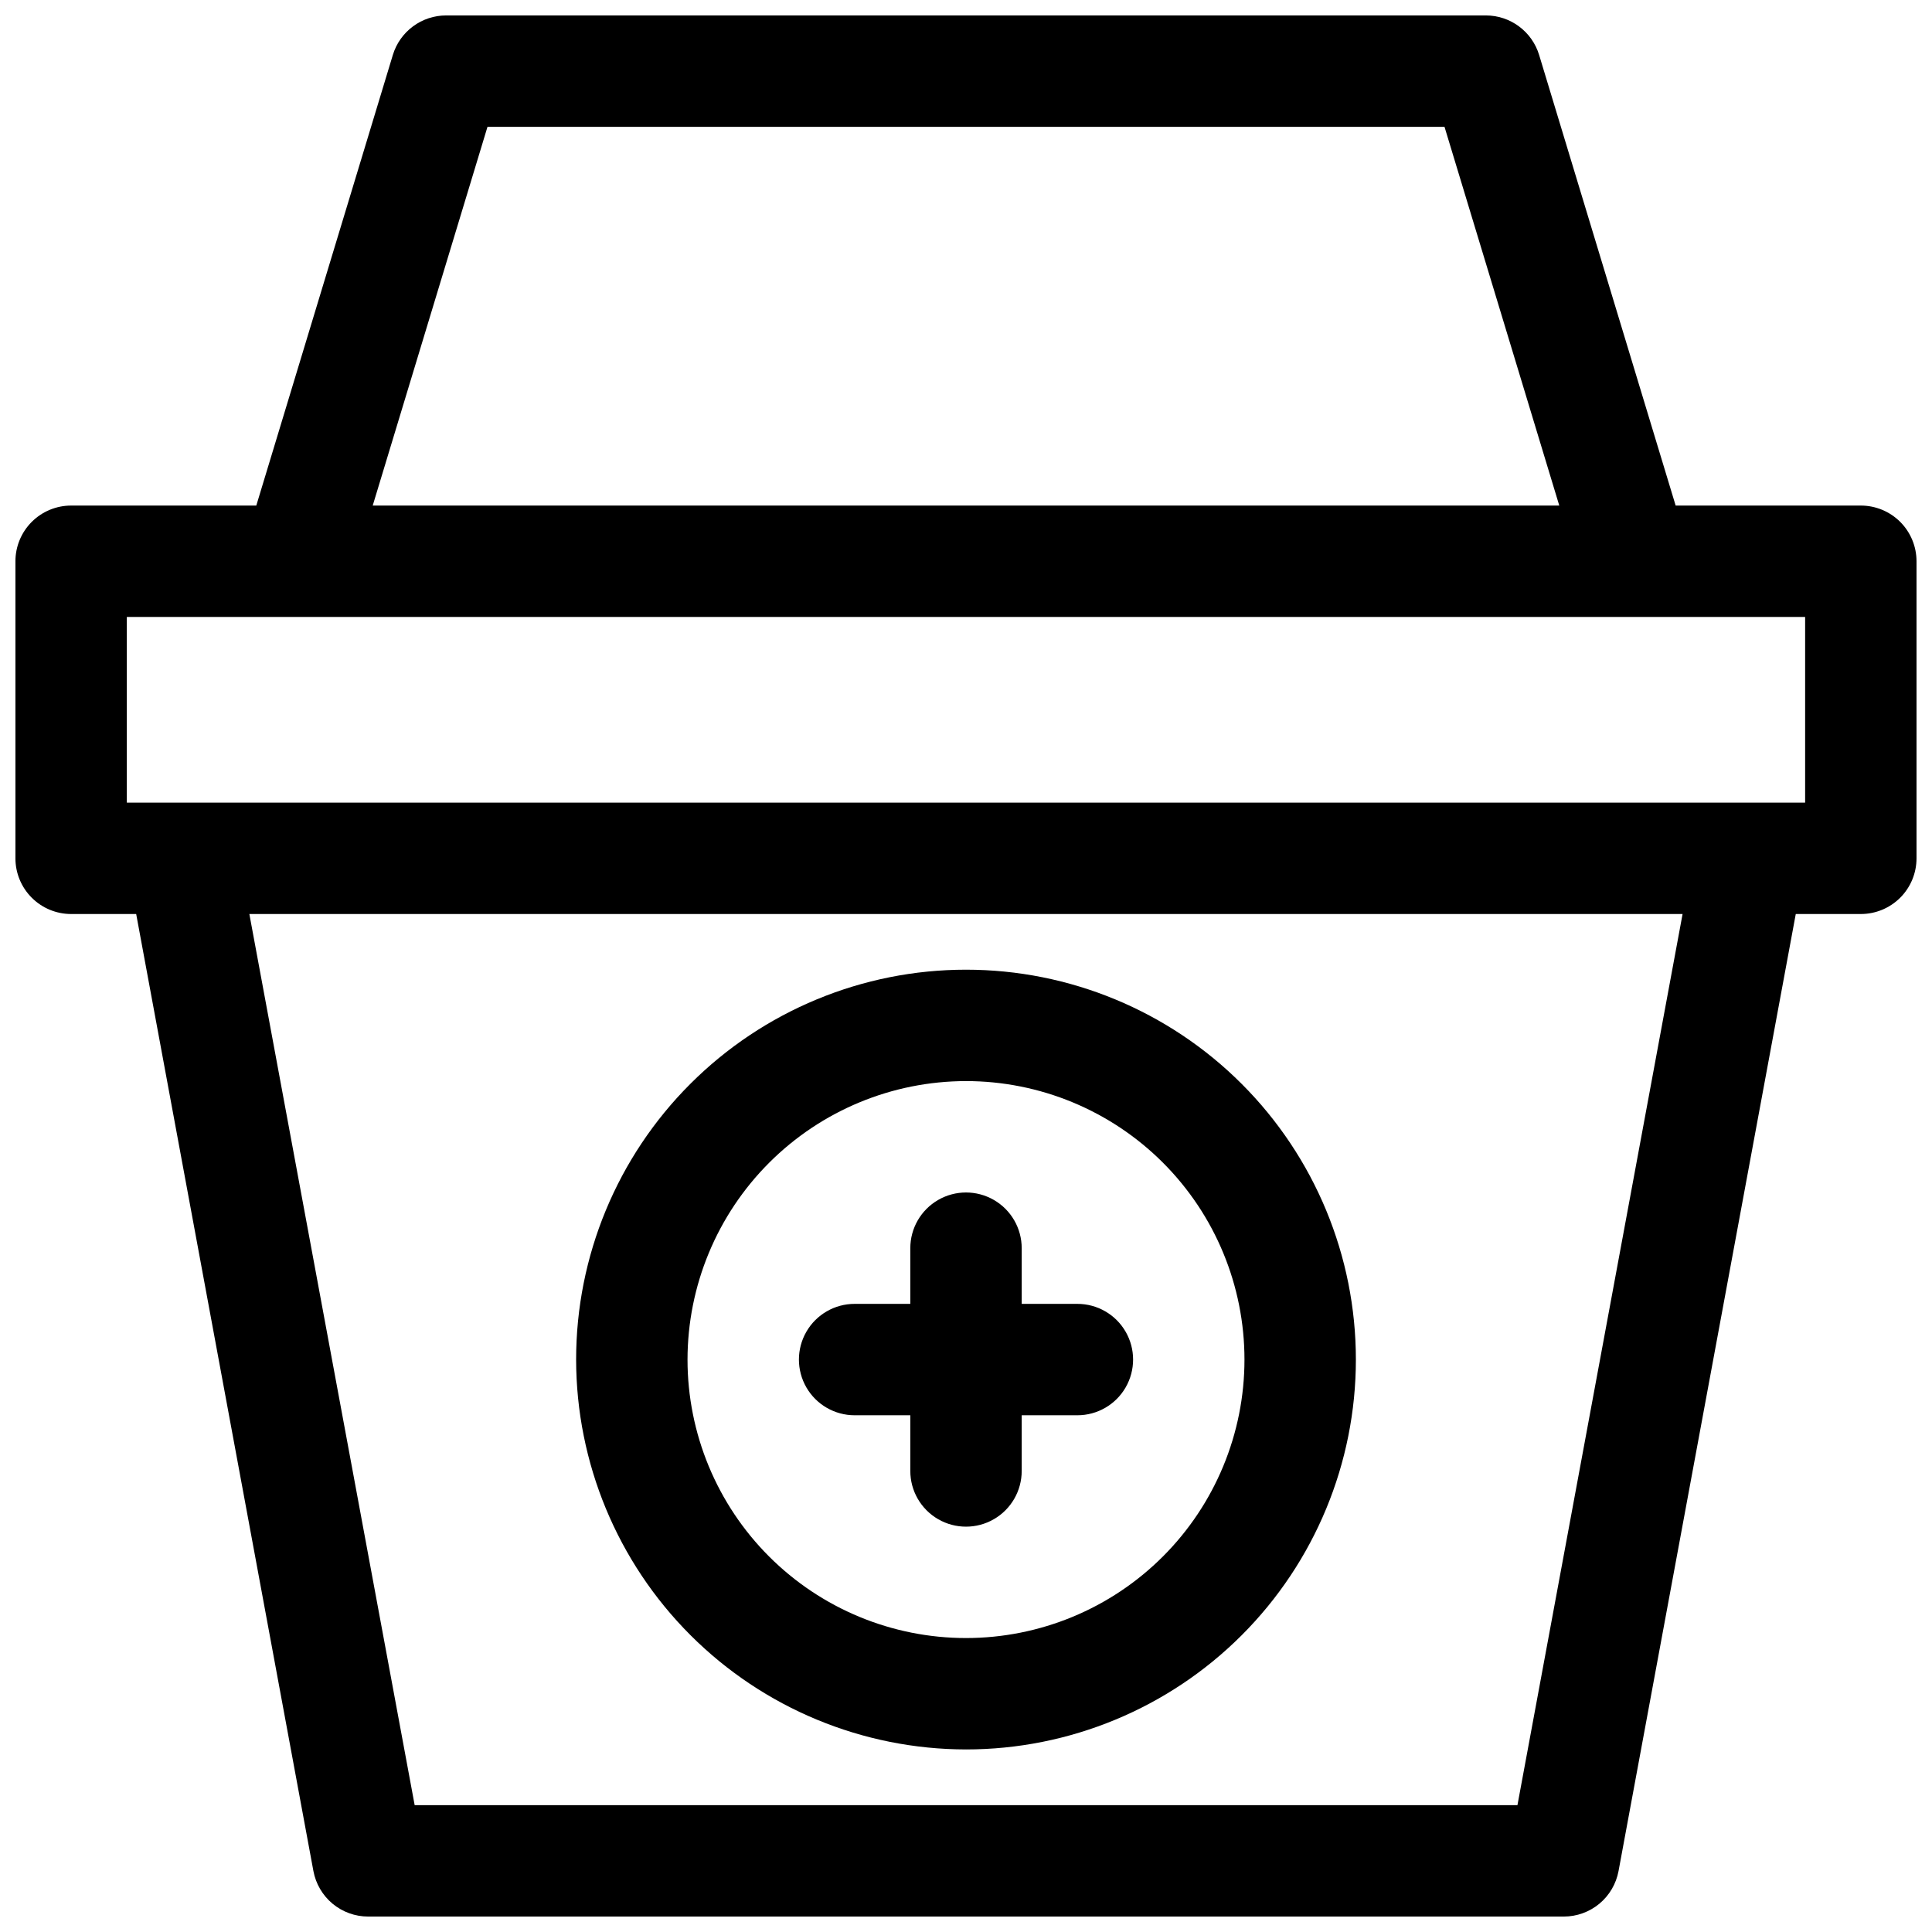 <?xml version="1.0" encoding="UTF-8"?>
<!-- Uploaded to: ICON Repo, www.svgrepo.com, Generator: ICON Repo Mixer Tools -->
<svg width="800px" height="800px" version="1.1" viewBox="144 144 512 512" xmlns="http://www.w3.org/2000/svg">
 <defs>
  <clipPath id="a">
   <path d="m148.09 148.09h503.81v503.81h-503.81z"/>
  </clipPath>
 </defs>
 <g clip-path="url(#a)">
  <path d="m637.14 277.98h-49.074l-36.18-119.41c-0.922-3.031-2.789-5.688-5.336-7.574-2.543-1.891-5.629-2.906-8.797-2.906h-275.52c-3.168 0-6.254 1.016-8.797 2.906-2.547 1.887-4.414 4.543-5.332 7.574l-36.184 119.41h-49.07c-3.918 0-7.672 1.559-10.438 4.324-2.769 2.769-4.324 6.523-4.324 10.438v78.719c0 3.918 1.555 7.672 4.324 10.438 2.766 2.769 6.519 4.324 10.438 4.324h17.238l46.965 253.61c0.629 3.391 2.426 6.457 5.074 8.664 2.652 2.203 5.992 3.41 9.441 3.41h316.85c3.449 0 6.789-1.207 9.441-3.41 2.652-2.207 4.445-5.273 5.074-8.664l46.965-253.61h17.242c3.914 0 7.668-1.555 10.438-4.324 2.766-2.766 4.32-6.519 4.32-10.438v-78.719c0-3.914-1.555-7.668-4.32-10.438-2.769-2.766-6.523-4.324-10.438-4.324zm-363.95-100.37h253.62l30.414 100.37h-314.45zm272.95 444.77h-292.25l-43.809-236.16h379.82zm76.238-265.68h-444.77v-49.199h444.77z"/>
 </g>
 <path d="m400 607.62c27.402 0 53.68-10.887 73.059-30.266 19.375-19.375 30.262-45.656 30.262-73.055 0-27.402-10.887-53.684-30.262-73.059-19.379-19.379-45.656-30.262-73.059-30.262s-53.684 10.883-73.059 30.262c-19.379 19.375-30.262 45.656-30.262 73.059 0.031 27.391 10.926 53.652 30.293 73.023 19.371 19.367 45.633 30.266 73.027 30.297zm0-177.12c19.57 0 38.344 7.773 52.184 21.613 13.84 13.84 21.613 32.613 21.613 52.188 0 19.57-7.773 38.344-21.613 52.184-13.84 13.84-32.613 21.613-52.184 21.613-19.574 0-38.348-7.773-52.188-21.613-13.84-13.84-21.613-32.613-21.613-52.184 0.02-19.57 7.801-38.328 21.637-52.164 13.836-13.836 32.598-21.617 52.164-21.637z"/>
 <path d="m370.48 519.06h14.762v14.762c0 5.273 2.812 10.145 7.379 12.781 4.566 2.637 10.195 2.637 14.762 0s7.379-7.508 7.379-12.781v-14.762h14.762c5.273 0 10.145-2.812 12.781-7.379s2.637-10.195 0-14.762-7.508-7.379-12.781-7.379h-14.762v-14.762c0-5.273-2.812-10.145-7.379-12.781s-10.195-2.637-14.762 0c-4.566 2.637-7.379 7.508-7.379 12.781v14.762h-14.762c-5.269 0-10.145 2.812-12.781 7.379-2.637 4.566-2.637 10.195 0 14.762 2.637 4.566 7.512 7.379 12.781 7.379z"/>
</svg>